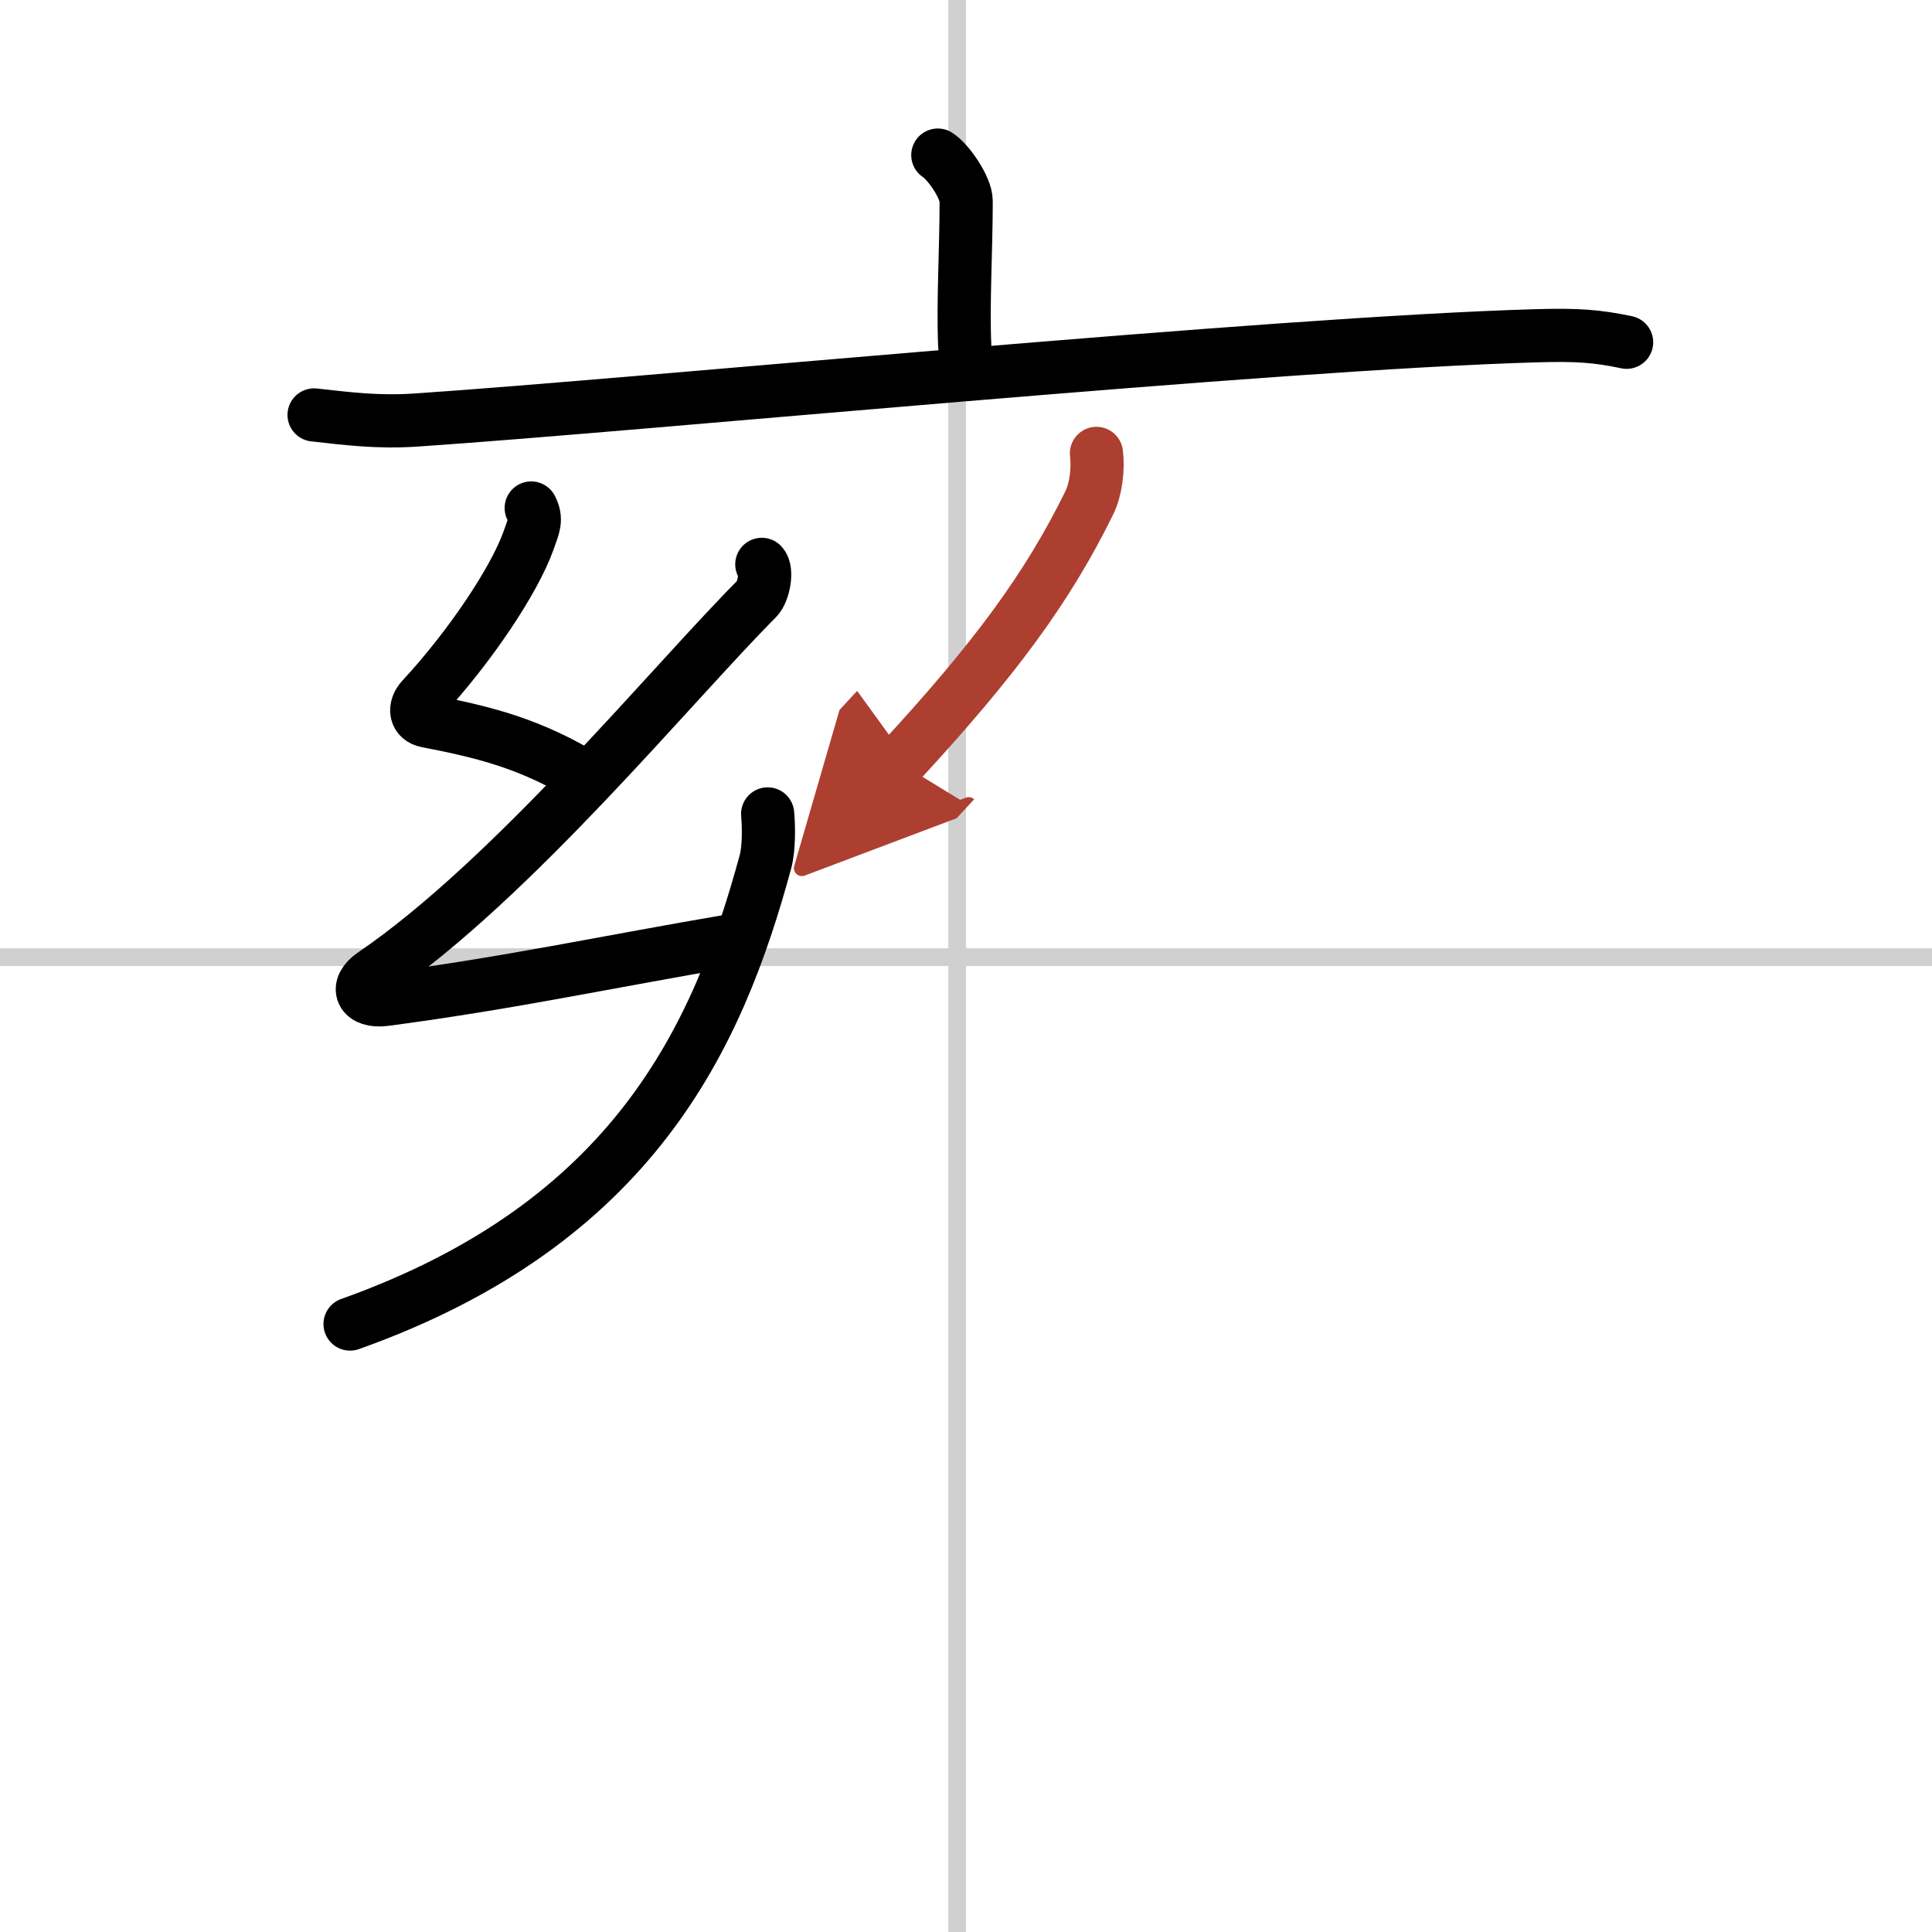 <svg width="400" height="400" viewBox="0 0 109 109" xmlns="http://www.w3.org/2000/svg"><defs><marker id="a" markerWidth="4" orient="auto" refX="1" refY="5" viewBox="0 0 10 10"><polyline points="0 0 10 5 0 10 1 5" fill="#ad3f31" stroke="#ad3f31"/></marker></defs><g fill="none" stroke="#000" stroke-linecap="round" stroke-linejoin="round" stroke-width="3"><rect width="100%" height="100%" fill="#fff" stroke="#fff"/><line x1="54" x2="54" y2="109" stroke="#d0d0d0" stroke-width="1"/><line x2="109" y1="54" y2="54" stroke="#d0d0d0" stroke-width="1"/><path d="m52.91 8.75c0.6 0.38 1.6 1.84 1.6 2.59 0 2.77-0.19 5.84-0.08 8.18"/><path d="m17.72 23.41c1.89 0.21 3.56 0.43 5.72 0.29 12.93-0.87 48.26-4.34 63.33-4.76 2.22-0.06 3.35 0.02 5 0.37"/><path d="m29.97 28.66c0.33 0.65 0.15 0.99-0.16 1.86-0.8 2.23-3.3 5.98-6 8.89-0.48 0.52-0.38 1.15 0.27 1.27 3.44 0.66 5.92 1.32 9.05 3.22"/><path d="m42.98 31.84c0.33 0.33 0.11 1.54-0.27 1.93-4.74 4.75-13.8 15.85-21.66 21.2-1.06 0.72-0.67 1.59 0.66 1.42 7.12-0.94 12.55-2.13 19.74-3.35"/><path d="M43.31,45.92c0.06,0.68,0.09,1.91-0.13,2.72C40.5,58.5,35.75,69,19.75,74.7"/><path d="m61.86 25.58c0.11 0.88-0.03 2.02-0.4 2.78-2.35 4.79-5.33 8.84-10.72 14.67" marker-end="url(#a)" stroke="#ad3f31"/></g></svg>
